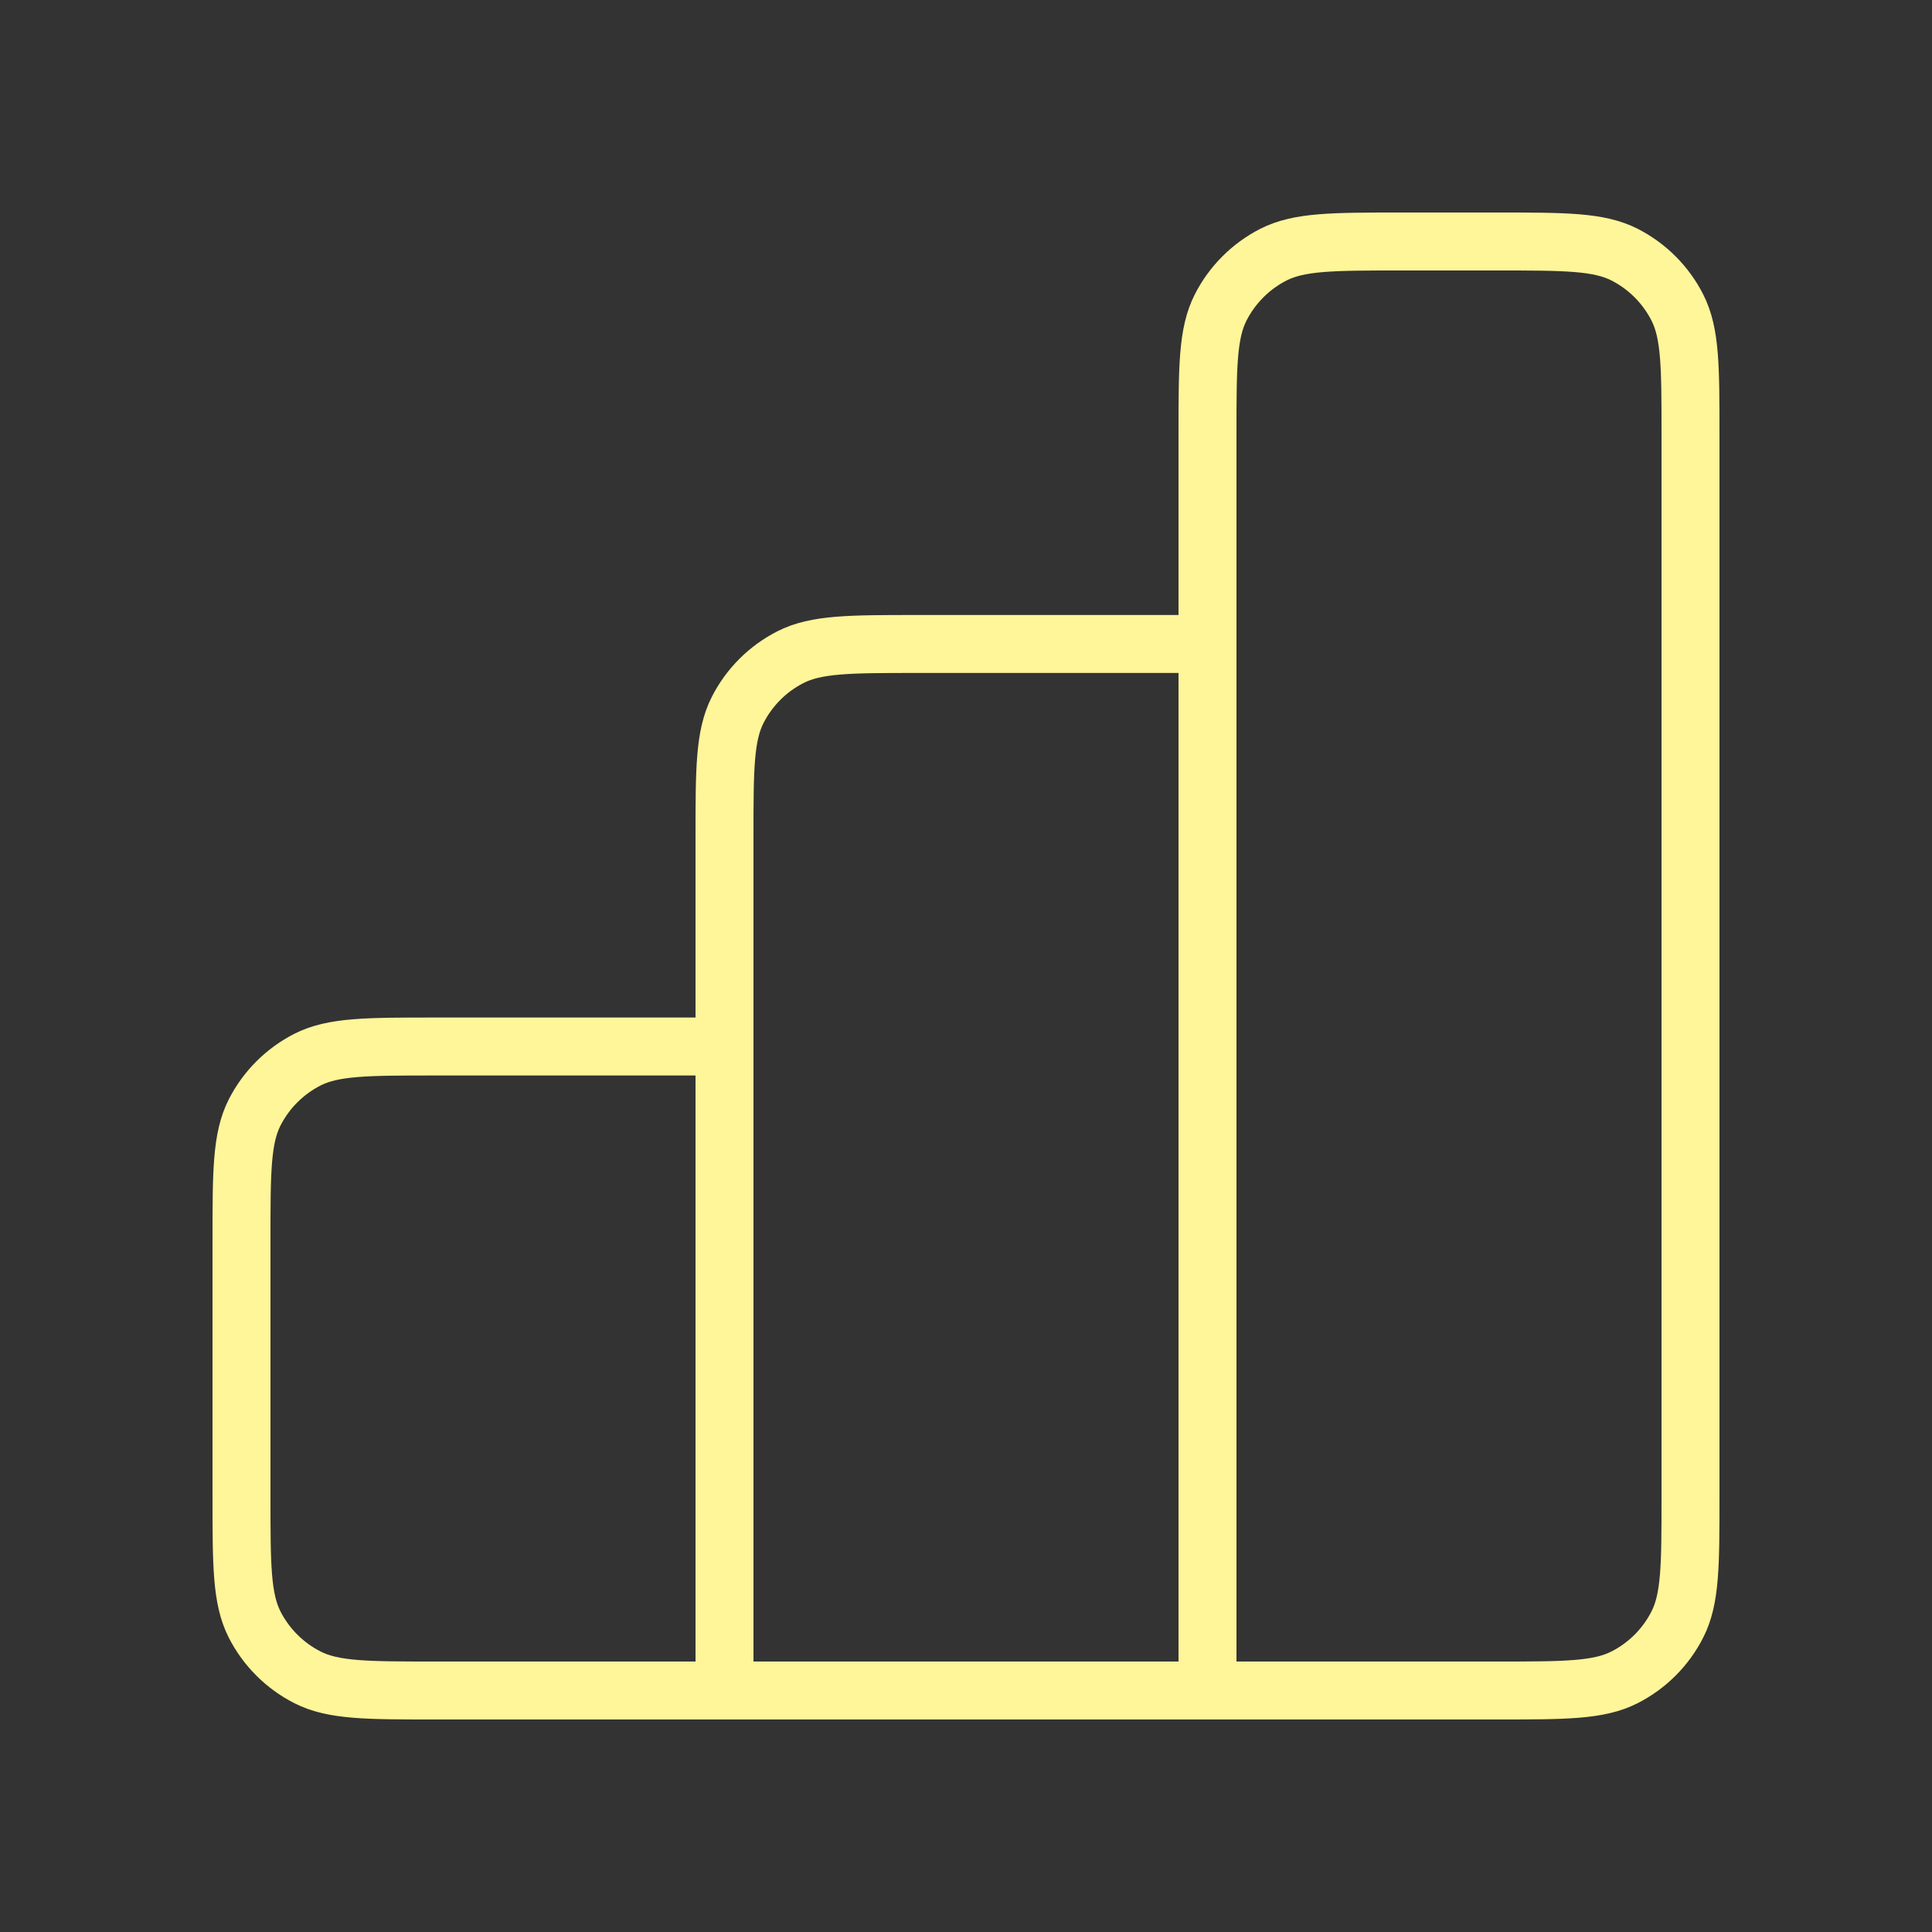 <svg xmlns="http://www.w3.org/2000/svg" width="40" height="40" viewBox="0 0 40 40" fill="none">
    <rect x="0" y="0" width="40" height="40" fill="#333333" stroke="none"/>
    <path
        d="M15 35V21.667H9C7.6 21.667 6.9 21.667 6.365 21.939C5.895 22.179 5.512 22.561 5.272 23.032C5 23.567 5 24.267 5 25.667V31C5 32.4 5 33.1 5.272 33.635C5.512 34.105 5.895 34.488 6.365 34.727C6.9 35 7.6 35 9 35H15ZM15 35H25M15 35V17.333C15 15.933 15 15.233 15.273 14.698C15.512 14.228 15.895 13.845 16.365 13.606C16.9 13.333 17.6 13.333 19 13.333H25V35M25 35H31C32.4 35 33.1 35 33.635 34.727C34.105 34.488 34.488 34.105 34.727 33.635C35 33.1 35 32.4 35 31V9C35 7.6 35 6.9 34.727 6.365C34.488 5.895 34.105 5.512 33.635 5.272C33.1 5 32.4 5 31 5H29C27.6 5 26.9 5 26.365 5.272C25.895 5.512 25.512 5.895 25.273 6.365C25 6.9 25 7.6 25 9V35Z"
        stroke="#FFF599" stroke-width="1.2" stroke-linecap="round" stroke-linejoin="round" />
</svg>